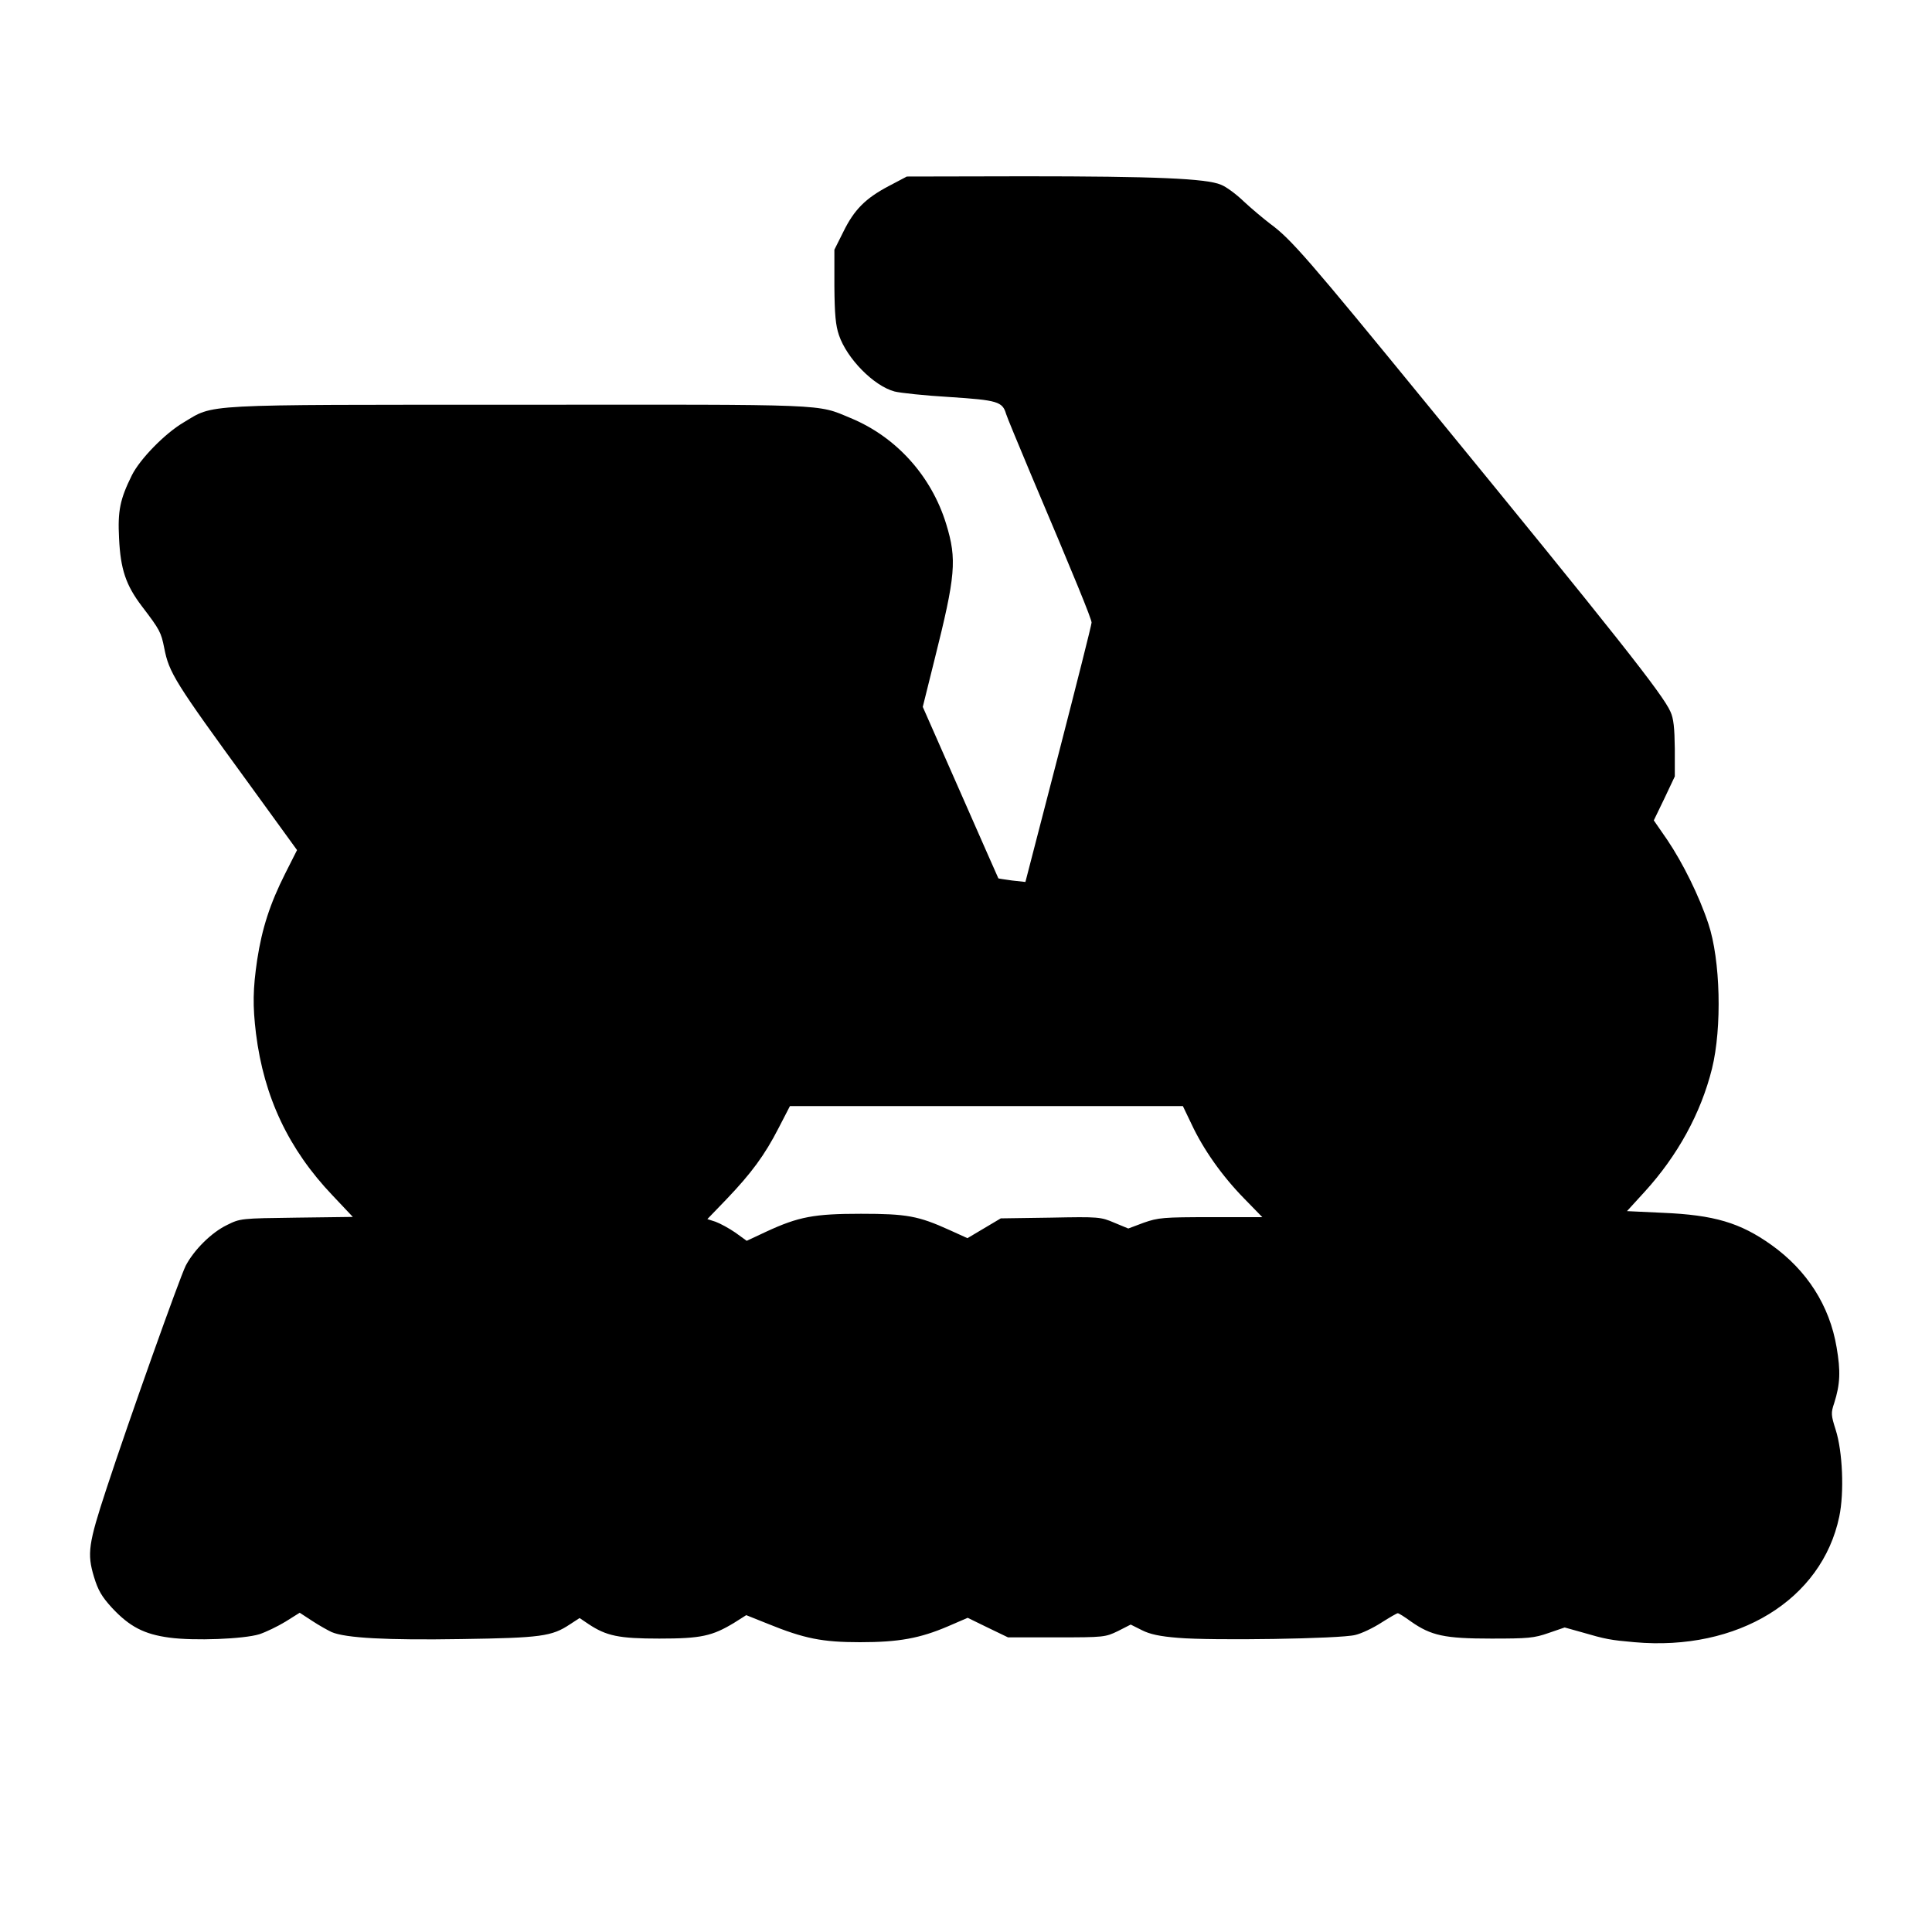 <?xml version="1.0" encoding="UTF-8" standalone="yes"?>
<svg version="1.0" xmlns="http://www.w3.org/2000/svg" width="600pt" height="600pt" viewBox="0 0 800 800" preserveAspectRatio="xMidYMid meet">
  <g transform="translate(0,800) scale(0.1,-0.1)" fill="#000000" stroke="none">
    <path d="M3681 7230 c-97 -51 -144 -98 -189 -190 l-37 -74 0 -151 c1 -117 5
-162 19 -203 33 -97 144 -210 230 -233 23 -6 125 -17 228 -23 199 -13 219 -19
234 -70 3 -11 49 -122 101 -246 184 -434 253 -603 253 -618 0 -9 -62 -254
-137 -545 l-137 -529 -55 6 c-30 4 -56 8 -57 9 -1 1 -71 161 -157 356 l-156
354 49 197 c87 347 93 413 48 560 -61 199 -207 361 -396 439 -142 59 -75 56
-1372 55 -1340 0 -1260 4 -1391 -74 -76 -45 -179 -150 -213 -218 -49 -99 -59
-147 -53 -261 6 -128 28 -194 95 -282 74 -97 79 -107 92 -172 20 -103 43 -140
352 -564 l198 -273 -49 -97 c-63 -125 -96 -227 -116 -357 -18 -122 -19 -190
-5 -306 33 -263 135 -479 317 -670 l84 -89 -233 -3 c-231 -3 -233 -3 -289 -31
-64 -31 -136 -103 -170 -168 -25 -50 -235 -639 -328 -923 -75 -228 -81 -269
-52 -365 17 -56 32 -82 75 -129 73 -78 133 -109 237 -123 103 -14 308 -6 373
14 27 9 75 32 108 52 l59 37 52 -34 c29 -19 65 -39 80 -46 58 -25 230 -34 537
-29 330 5 375 11 450 61 l40 26 37 -25 c74 -49 125 -60 293 -60 172 0 219 10
311 66 l49 31 90 -36 c150 -61 225 -76 381 -76 161 0 248 16 365 66 l81 35 84
-41 83 -40 201 0 c197 0 202 1 254 26 l53 27 46 -23 c33 -17 75 -26 151 -32
140 -12 672 -4 733 12 26 6 74 29 108 51 33 21 64 39 68 39 4 0 28 -15 54 -34
84 -59 140 -71 333 -71 152 0 177 2 237 23 l67 23 68 -19 c103 -30 120 -33
221 -42 428 -38 776 176 848 520 21 100 14 270 -15 360 -19 60 -20 69 -6 110
25 79 27 132 10 231 -29 173 -123 319 -270 424 -129 92 -237 124 -449 133
l-149 7 73 80 c136 149 233 325 279 510 42 170 35 451 -15 600 -38 115 -106
252 -170 347 l-56 81 44 91 43 91 0 115 c-1 86 -5 125 -18 153 -31 71 -223
314 -1003 1267 -497 608 -568 690 -654 753 -30 23 -80 65 -111 94 -30 29 -72
60 -93 68 -60 26 -276 35 -811 35 l-490 -1 -74 -39z m1253 -3885 c49 -105 127
-215 217 -307 l76 -78 -213 0 c-198 0 -218 -2 -278 -23 l-64 -24 -58 24 c-56
24 -64 25 -263 21 l-207 -3 -69 -41 -69 -41 -75 34 c-128 58 -176 67 -366 67
-194 0 -258 -12 -392 -74 l-81 -38 -47 34 c-26 18 -63 38 -82 45 l-34 11 80
83 c102 107 157 181 215 294 l47 91 813 0 814 0 36 -75z"/>
  </g>
</svg>